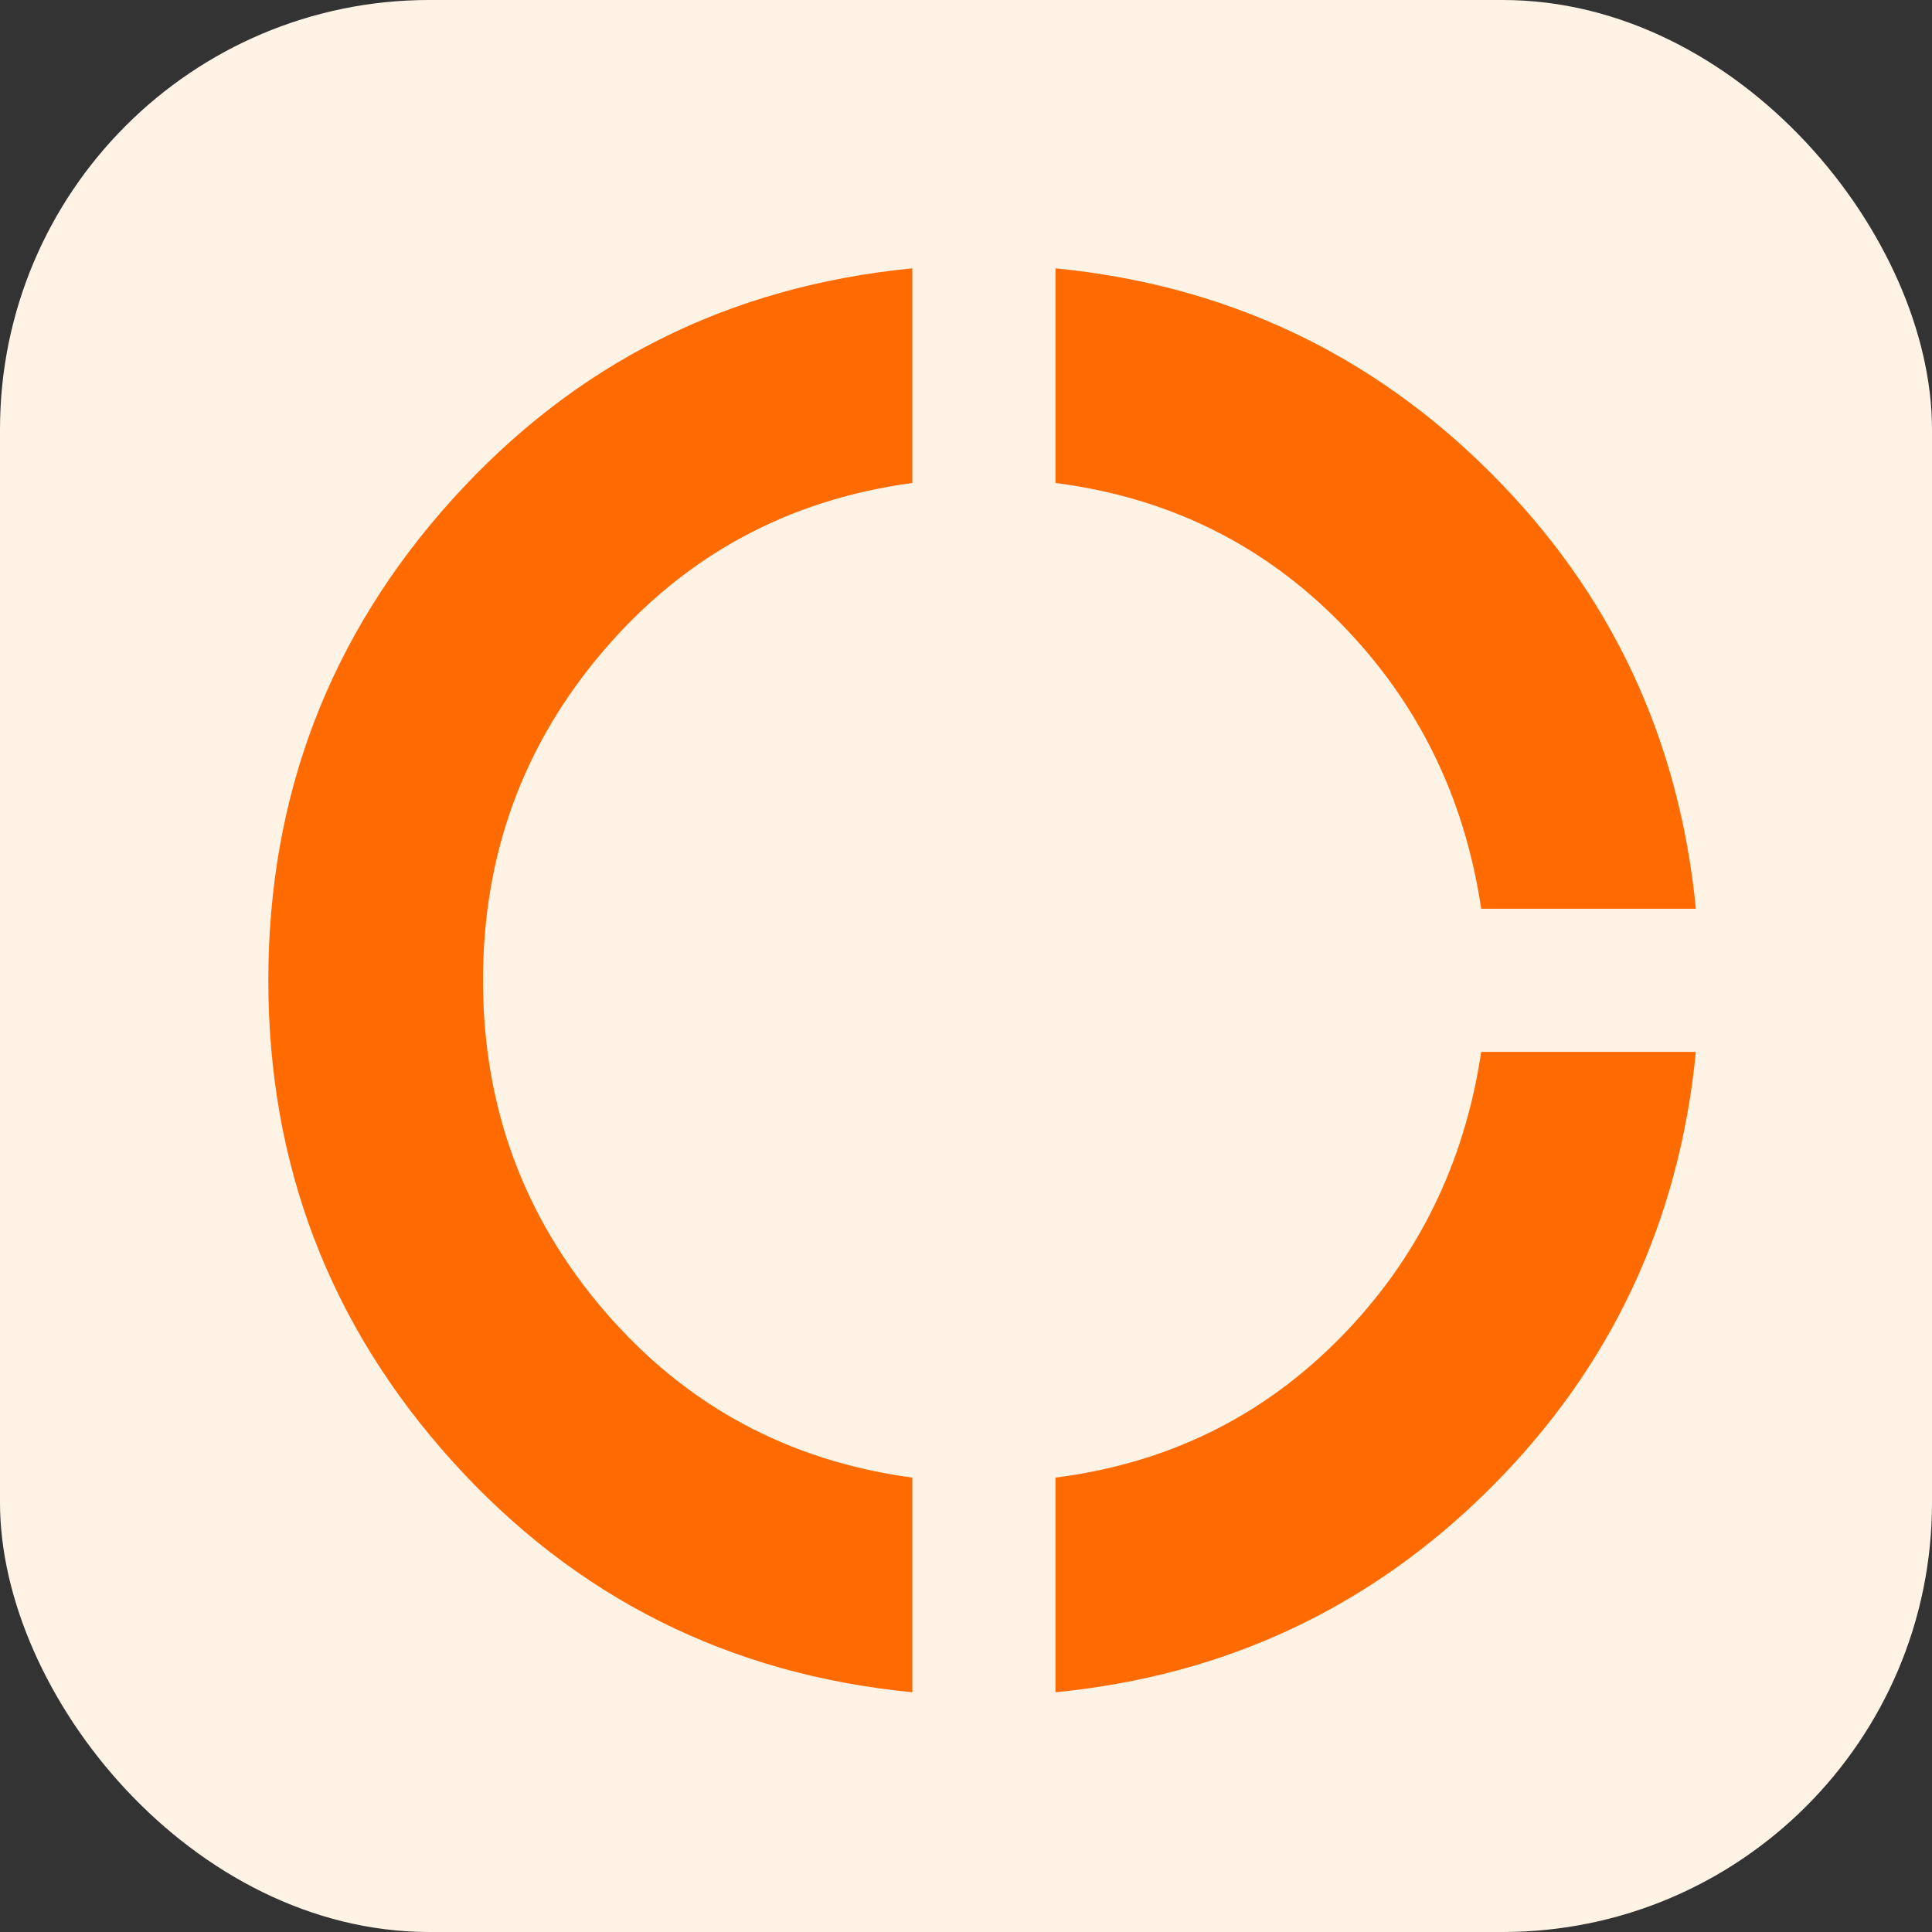 <svg width="36" height="36" viewBox="0 0 36 36" fill="none" xmlns="http://www.w3.org/2000/svg">
<rect x="0" y="0" width="36" height="36" fill="#333333" stroke="none"/>
<rect width="36" height="36" rx="8" fill="#FFF3E6"/>
<path d="M17 31.533C13.578 31.2 10.722 29.767 8.433 27.233C6.144 24.7 5 21.711 5 18.267C5 14.822 6.144 11.833 8.433 9.3C10.722 6.767 13.578 5.333 17 5V9C14.689 9.311 12.778 10.344 11.267 12.1C9.756 13.856 9 15.911 9 18.267C9 20.622 9.756 22.678 11.267 24.433C12.778 26.189 14.689 27.222 17 27.533V31.533ZM19.667 31.533V27.533C21.756 27.267 23.522 26.4 24.967 24.933C26.411 23.467 27.289 21.689 27.6 19.6H31.6C31.289 22.778 30.017 25.483 27.783 27.717C25.55 29.95 22.844 31.222 19.667 31.533ZM27.6 16.933C27.289 14.844 26.411 13.067 24.967 11.6C23.522 10.133 21.756 9.267 19.667 9V5C22.844 5.311 25.55 6.583 27.783 8.817C30.017 11.05 31.289 13.756 31.6 16.933H27.6Z" fill="#FF6B01"/>
</svg>

